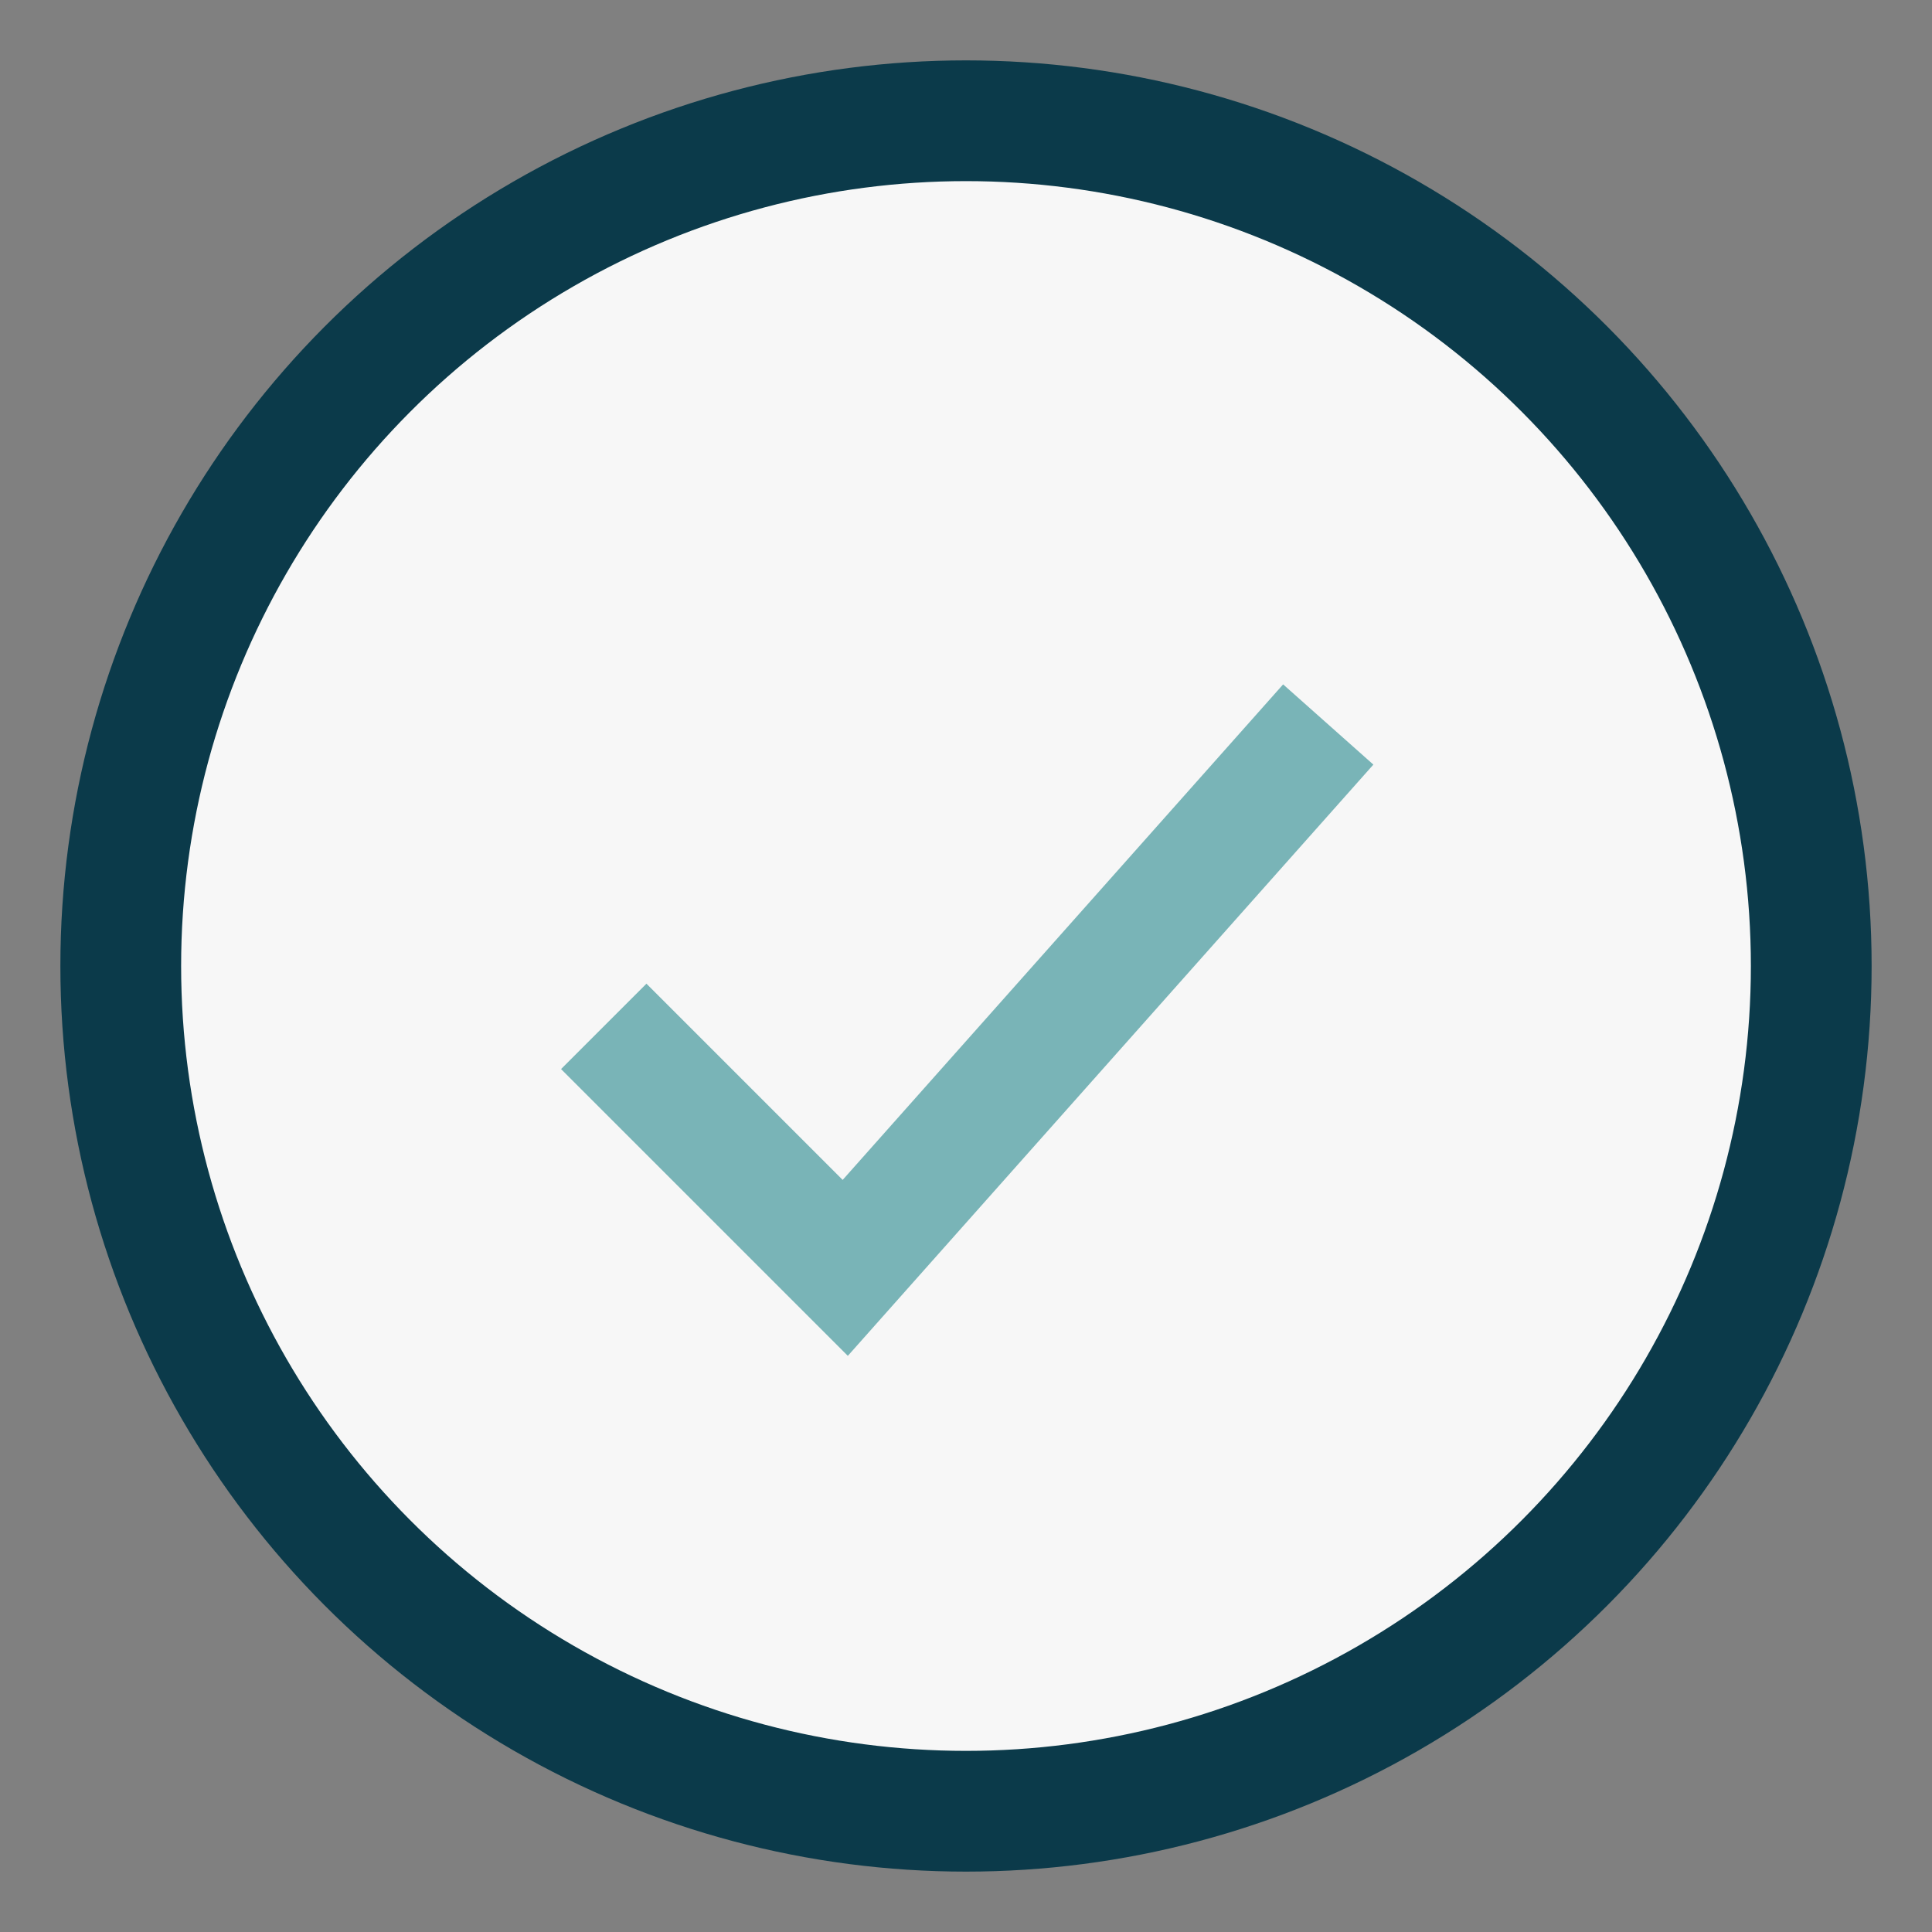 <?xml version="1.0" encoding="UTF-8"?>
<svg xmlns="http://www.w3.org/2000/svg" width="32" height="32" viewBox="0 0 32 32"><rect x="0" y="0" width="32" height="32" fill="#808080" stroke="none"/><circle cx="16" cy="16" r="14" fill="#F7F7F7" stroke="#0B3A4A" stroke-width="2"/><path d="M10 17l4 4 8-9" fill="none" stroke="#79B4B7" stroke-width="2"/></svg>